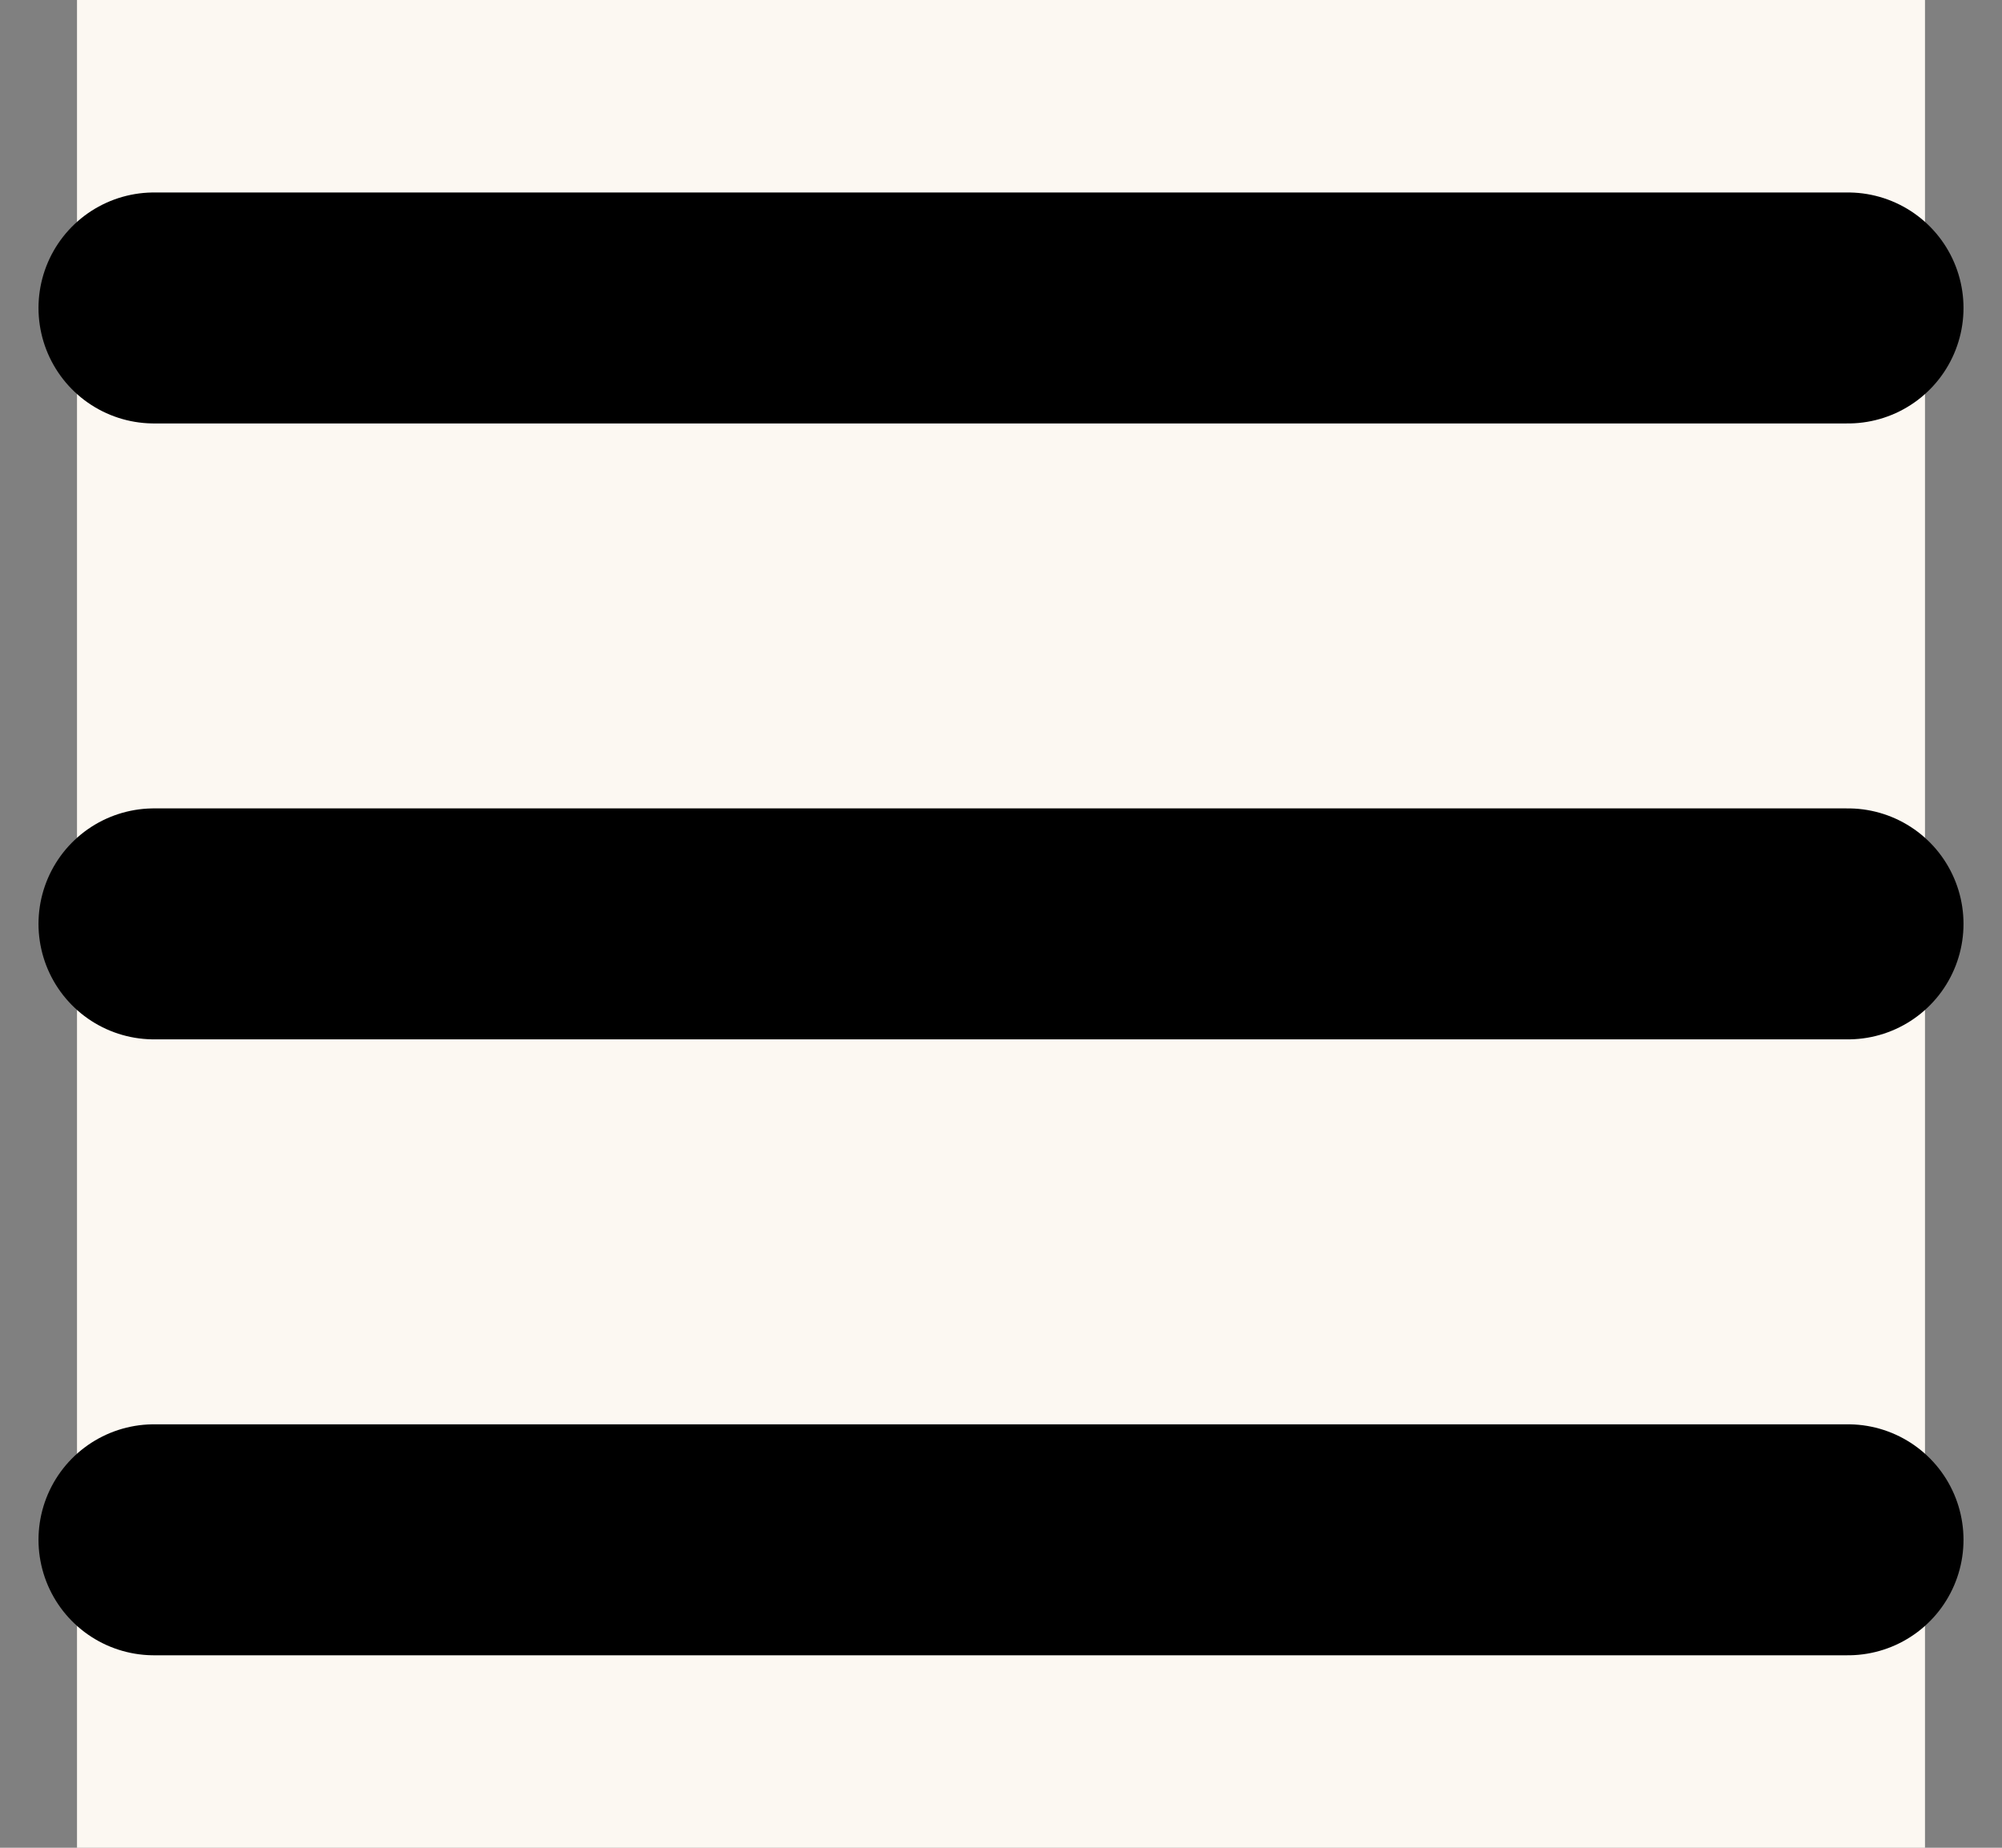<svg width="26" height="24" viewBox="0 0 26 24" fill="none" xmlns="http://www.w3.org/2000/svg">
<rect x="0" y="0" width="26" height="24" fill="#808080" stroke="none"/>
<rect x="1" width="24" height="24" fill="#FCF8F2"/>
<path d="M2 4H24" stroke="black" stroke-width="3" stroke-linecap="round"/>
<path d="M2 12H24" stroke="black" stroke-width="3" stroke-linecap="round"/>
<path d="M2 20H24" stroke="black" stroke-width="3" stroke-linecap="round"/>
</svg>
